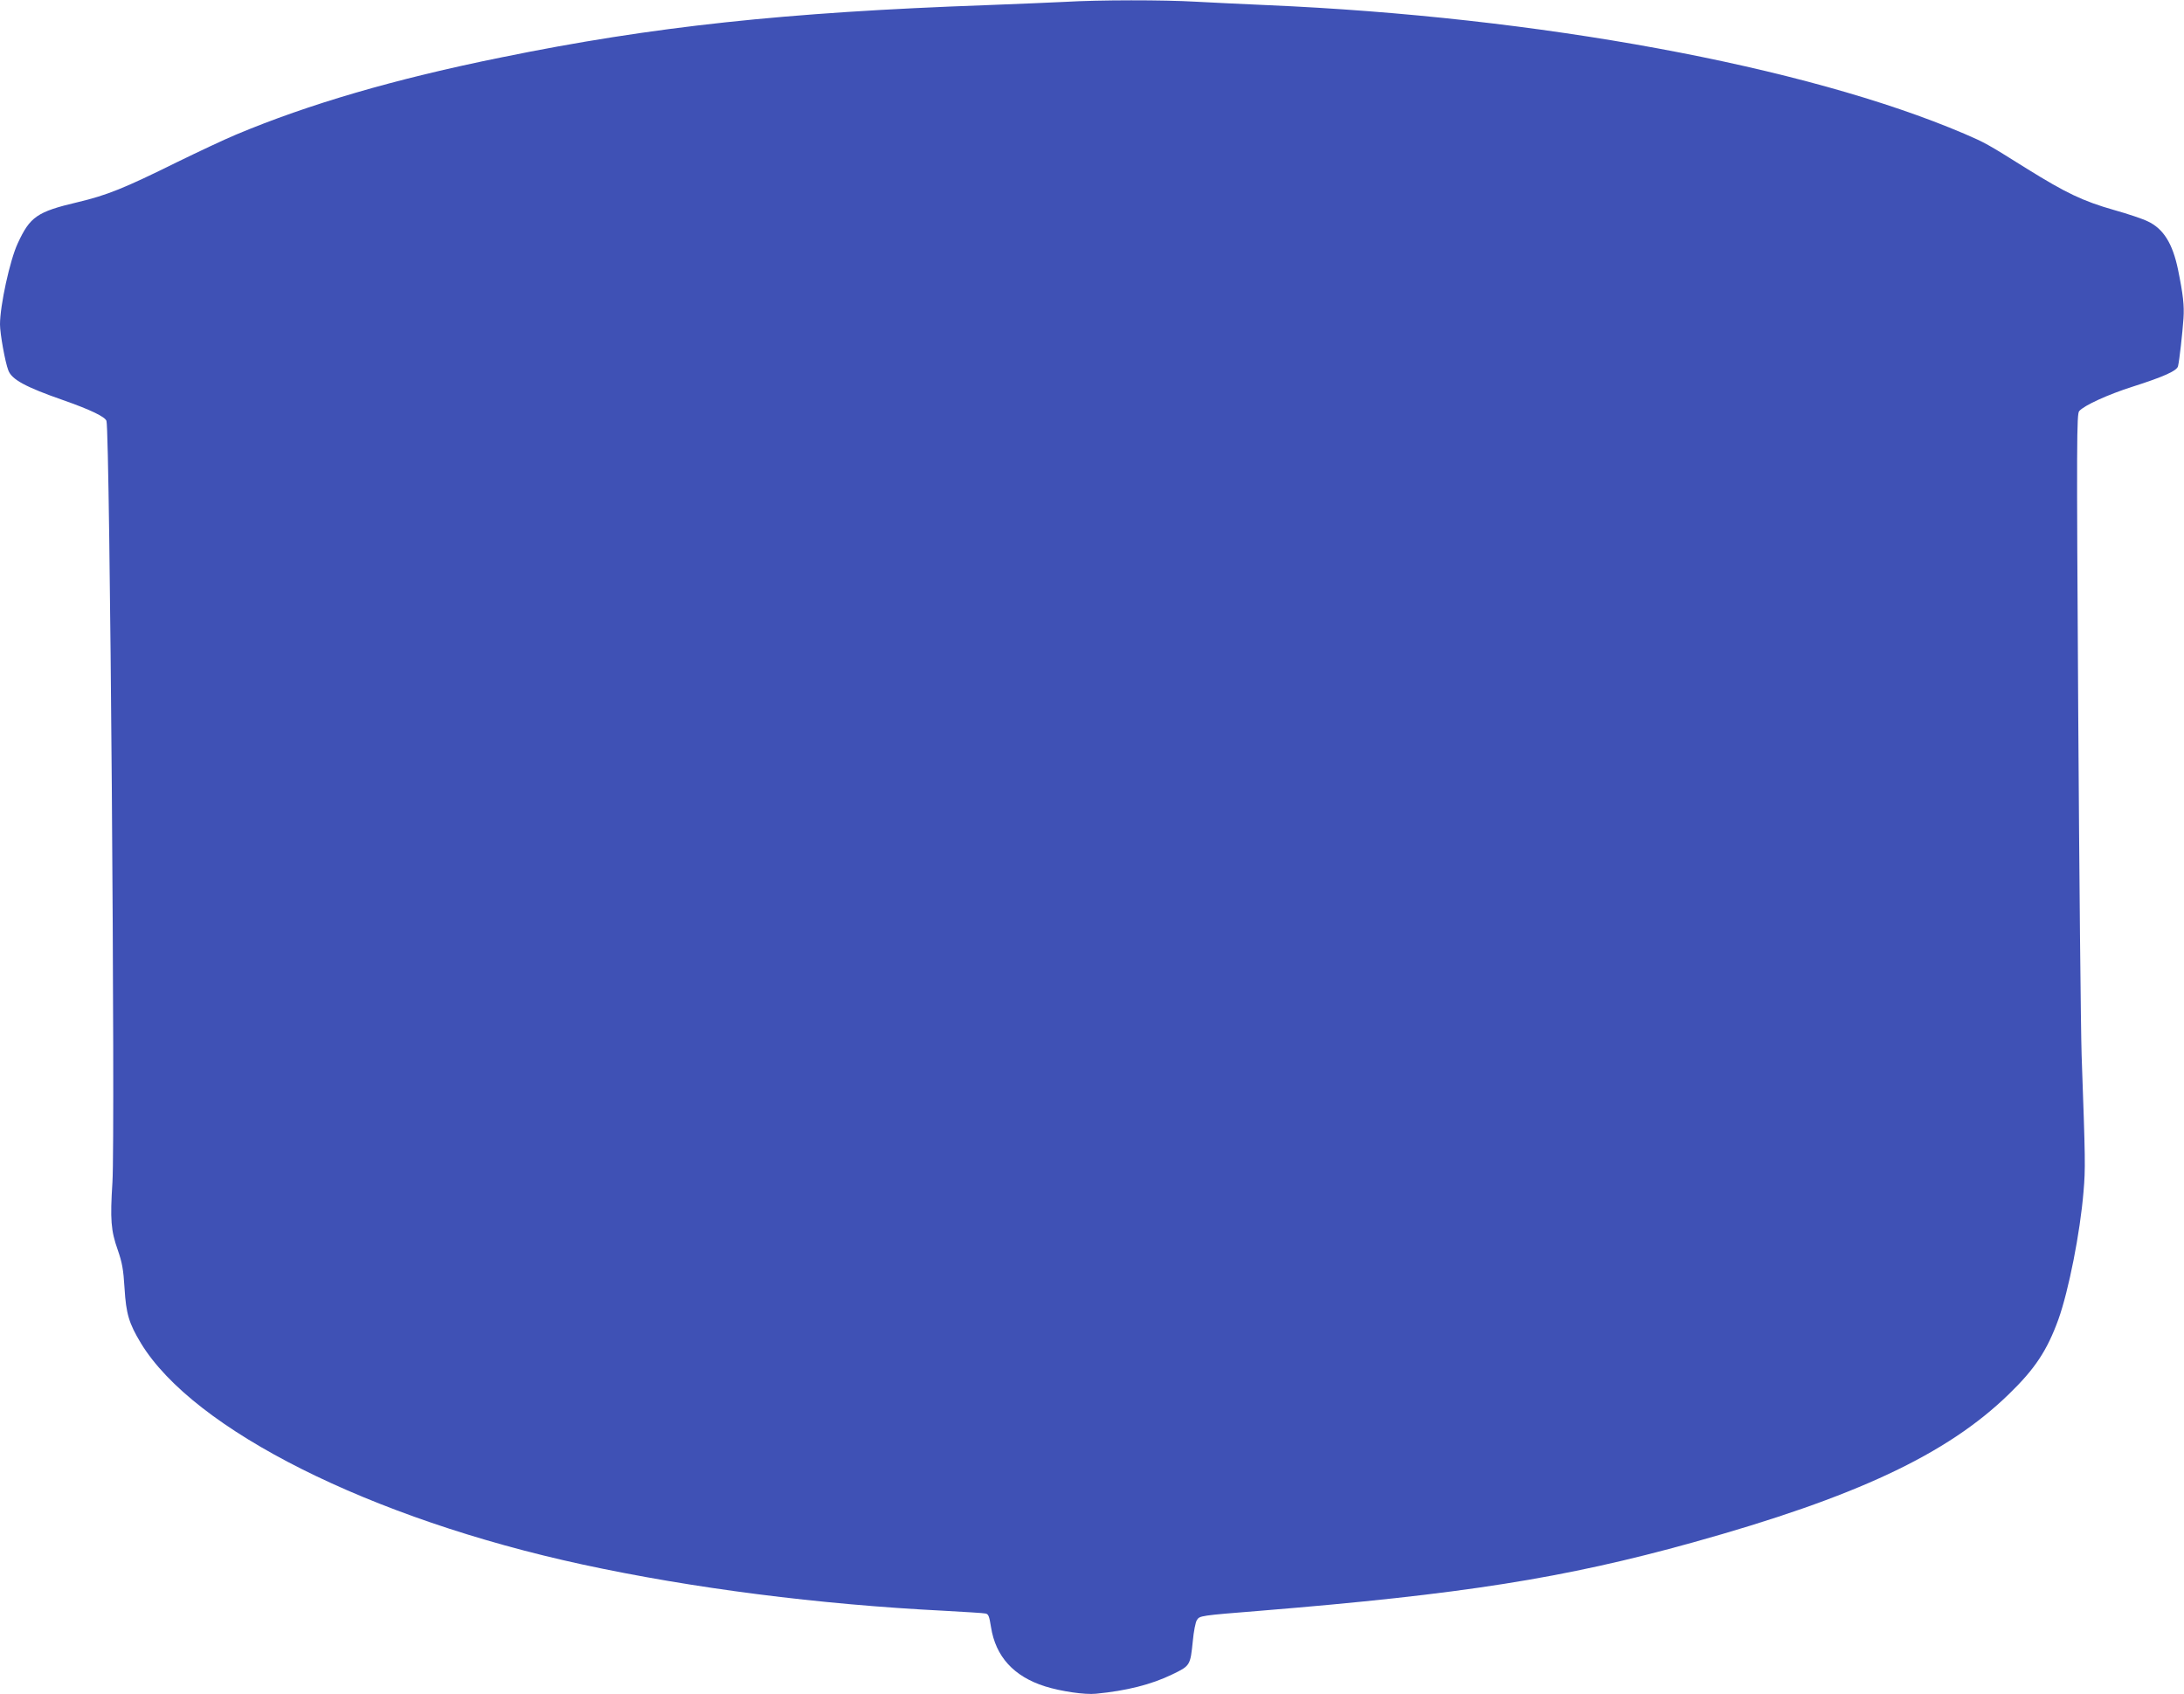<?xml version="1.0" standalone="no"?>
<!DOCTYPE svg PUBLIC "-//W3C//DTD SVG 20010904//EN"
 "http://www.w3.org/TR/2001/REC-SVG-20010904/DTD/svg10.dtd">
<svg version="1.0" xmlns="http://www.w3.org/2000/svg"
 width="1280pt" height="993pt" viewBox="0 0 1280 993"
 preserveAspectRatio="xMidYMid meet">
<g transform="translate(0,993) scale(0.1,-0.1)"
fill="#3f51b5" stroke="none">
<path d="M6240 9919 c-74 -4 -279 -12 -455 -19 -1182 -42 -1959 -125 -2845
-306 -628 -127 -1130 -274 -1557 -453 -67 -28 -222 -101 -345 -161 -311 -154
-411 -194 -583 -235 -238 -56 -279 -85 -351 -241 -46 -98 -104 -365 -104 -475
0 -54 30 -222 49 -270 20 -53 100 -97 321 -174 160 -56 247 -98 254 -122 20
-66 52 -4188 35 -4461 -14 -220 -9 -284 31 -397 26 -75 33 -113 40 -226 9
-149 26 -205 96 -321 309 -508 1345 -1028 2589 -1297 642 -139 1384 -234 2120
-271 121 -7 229 -13 241 -16 17 -3 22 -16 32 -79 27 -173 133 -290 317 -348
92 -29 234 -50 299 -43 178 17 324 54 444 112 108 52 108 52 123 198 5 55 16
111 24 122 16 25 19 26 370 54 1188 97 1783 191 2535 400 956 266 1490 516
1853 869 154 149 225 257 291 439 60 168 127 506 147 747 12 139 11 183 -11
800 -5 154 -14 1063 -20 2019 -10 1598 -9 1741 6 1757 30 34 169 97 310 142
185 59 263 94 269 121 8 33 26 193 32 280 5 75 -2 139 -32 286 -32 154 -86
240 -178 283 -28 14 -117 44 -196 66 -183 52 -283 100 -513 243 -236 148 -243
151 -365 204 -930 397 -2499 686 -4088 754 -137 6 -325 15 -416 20 -188 11
-567 11 -769 -1z"/>
</g>
</svg>
